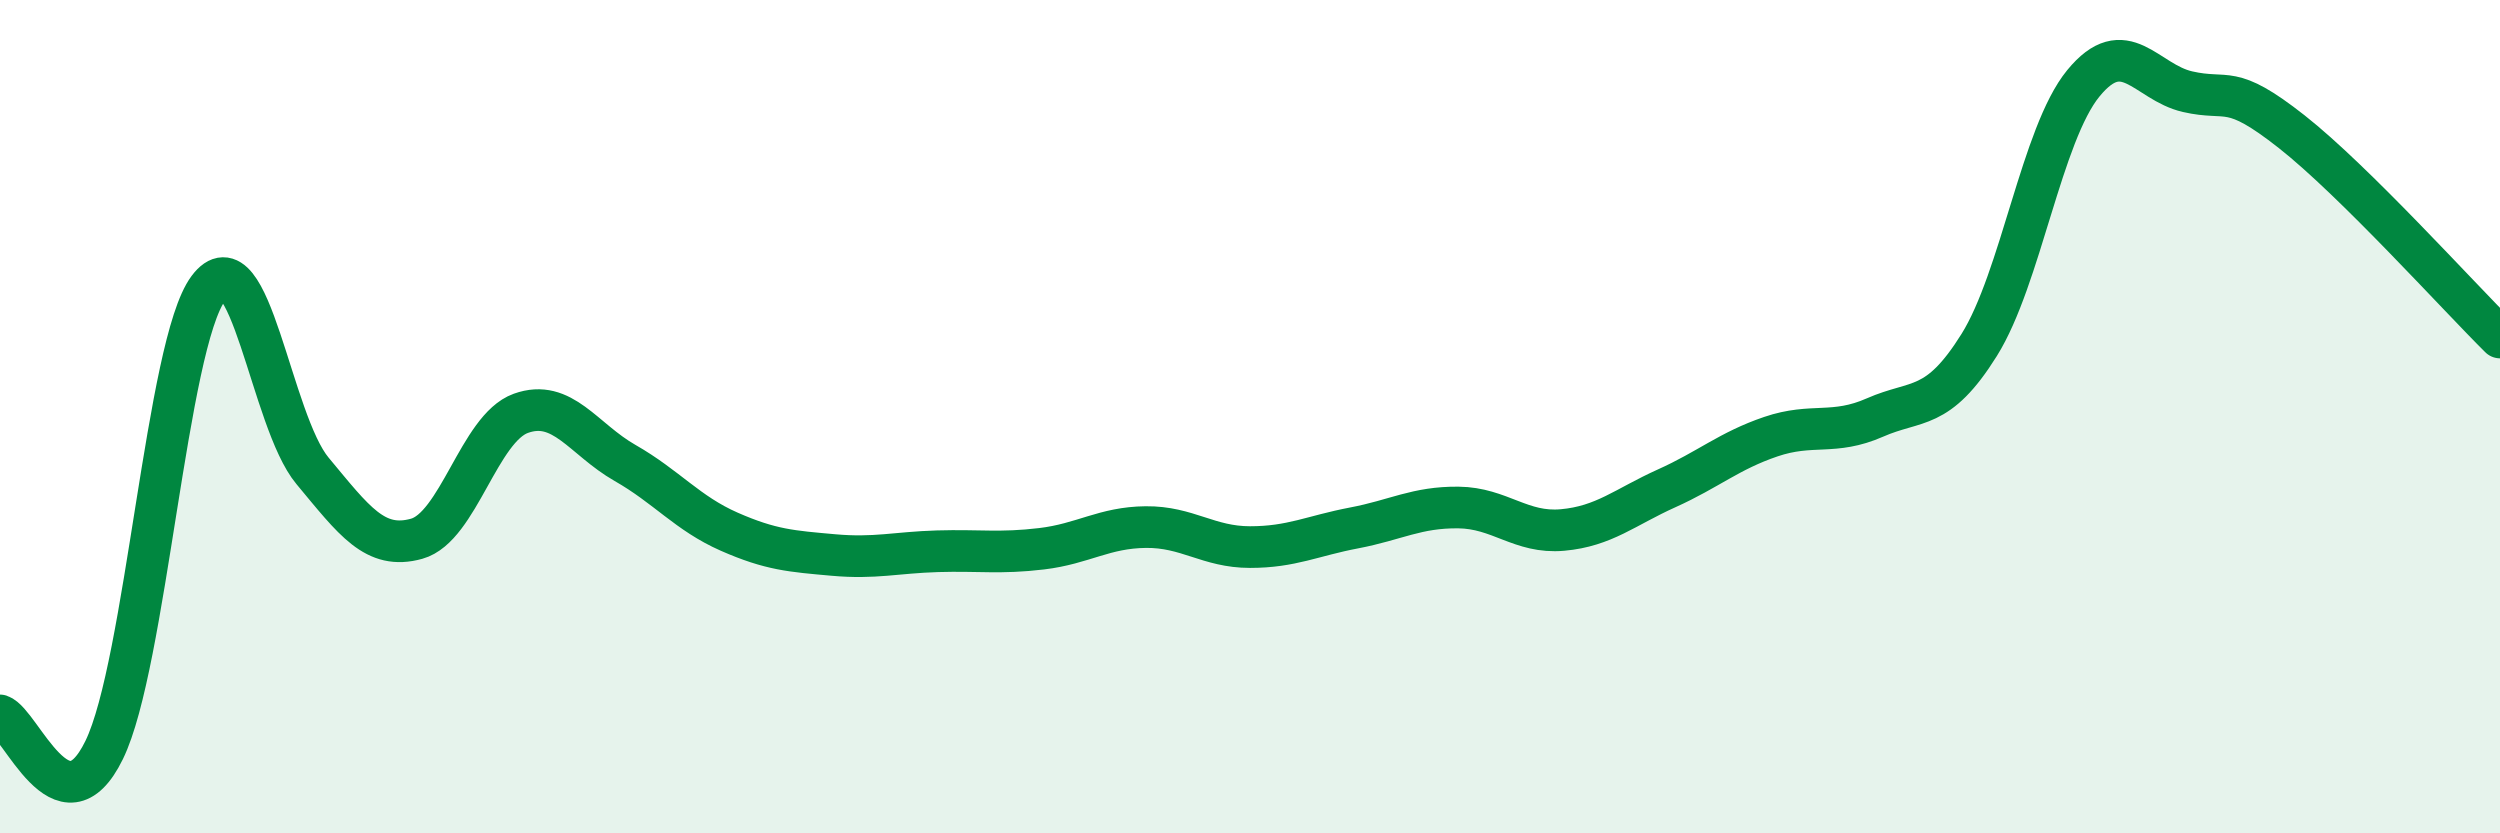 
    <svg width="60" height="20" viewBox="0 0 60 20" xmlns="http://www.w3.org/2000/svg">
      <path
        d="M 0,17.17 C 0.5,17.34 1.5,20.05 2.5,18 C 3.5,15.95 4,8.26 5,6.92 C 6,5.58 6.5,10.1 7.5,11.3 C 8.5,12.5 9,13.21 10,12.93 C 11,12.65 11.5,10.28 12.5,9.92 C 13.5,9.56 14,10.54 15,11.11 C 16,11.68 16.5,12.32 17.5,12.76 C 18.5,13.2 19,13.23 20,13.32 C 21,13.41 21.5,13.26 22.5,13.23 C 23.5,13.2 24,13.29 25,13.17 C 26,13.05 26.5,12.66 27.5,12.65 C 28.5,12.64 29,13.13 30,13.13 C 31,13.13 31.5,12.86 32.5,12.67 C 33.5,12.48 34,12.17 35,12.18 C 36,12.19 36.5,12.81 37.5,12.72 C 38.5,12.63 39,12.17 40,11.72 C 41,11.27 41.5,10.82 42.5,10.48 C 43.5,10.14 44,10.46 45,10.02 C 46,9.58 46.5,9.88 47.5,8.28 C 48.5,6.68 49,3.22 50,2 C 51,0.78 51.5,1.97 52.5,2.2 C 53.5,2.43 53.5,1.98 55,3.16 C 56.5,4.34 59,7.11 60,8.1L60 20L0 20Z"
        fill="#008740"
        opacity="0.1"
        stroke-linecap="round"
        stroke-linejoin="round"
      />
      <path
        d="M 0,17.17 C 0.5,17.34 1.5,20.05 2.5,18 C 3.5,15.95 4,8.26 5,6.92 C 6,5.58 6.5,10.1 7.5,11.3 C 8.5,12.5 9,13.21 10,12.93 C 11,12.65 11.5,10.28 12.5,9.92 C 13.5,9.56 14,10.54 15,11.11 C 16,11.68 16.5,12.32 17.5,12.76 C 18.5,13.2 19,13.23 20,13.32 C 21,13.41 21.5,13.26 22.5,13.23 C 23.5,13.2 24,13.29 25,13.17 C 26,13.05 26.5,12.66 27.5,12.65 C 28.5,12.64 29,13.13 30,13.13 C 31,13.13 31.5,12.86 32.5,12.67 C 33.5,12.48 34,12.17 35,12.18 C 36,12.19 36.5,12.81 37.5,12.72 C 38.5,12.63 39,12.17 40,11.72 C 41,11.27 41.5,10.82 42.5,10.48 C 43.5,10.14 44,10.46 45,10.02 C 46,9.58 46.5,9.88 47.5,8.28 C 48.5,6.68 49,3.22 50,2 C 51,0.78 51.5,1.97 52.5,2.2 C 53.5,2.43 53.5,1.98 55,3.16 C 56.5,4.34 59,7.11 60,8.1"
        stroke="#008740"
        stroke-width="1"
        fill="none"
        stroke-linecap="round"
        stroke-linejoin="round"
      />
    </svg>
  